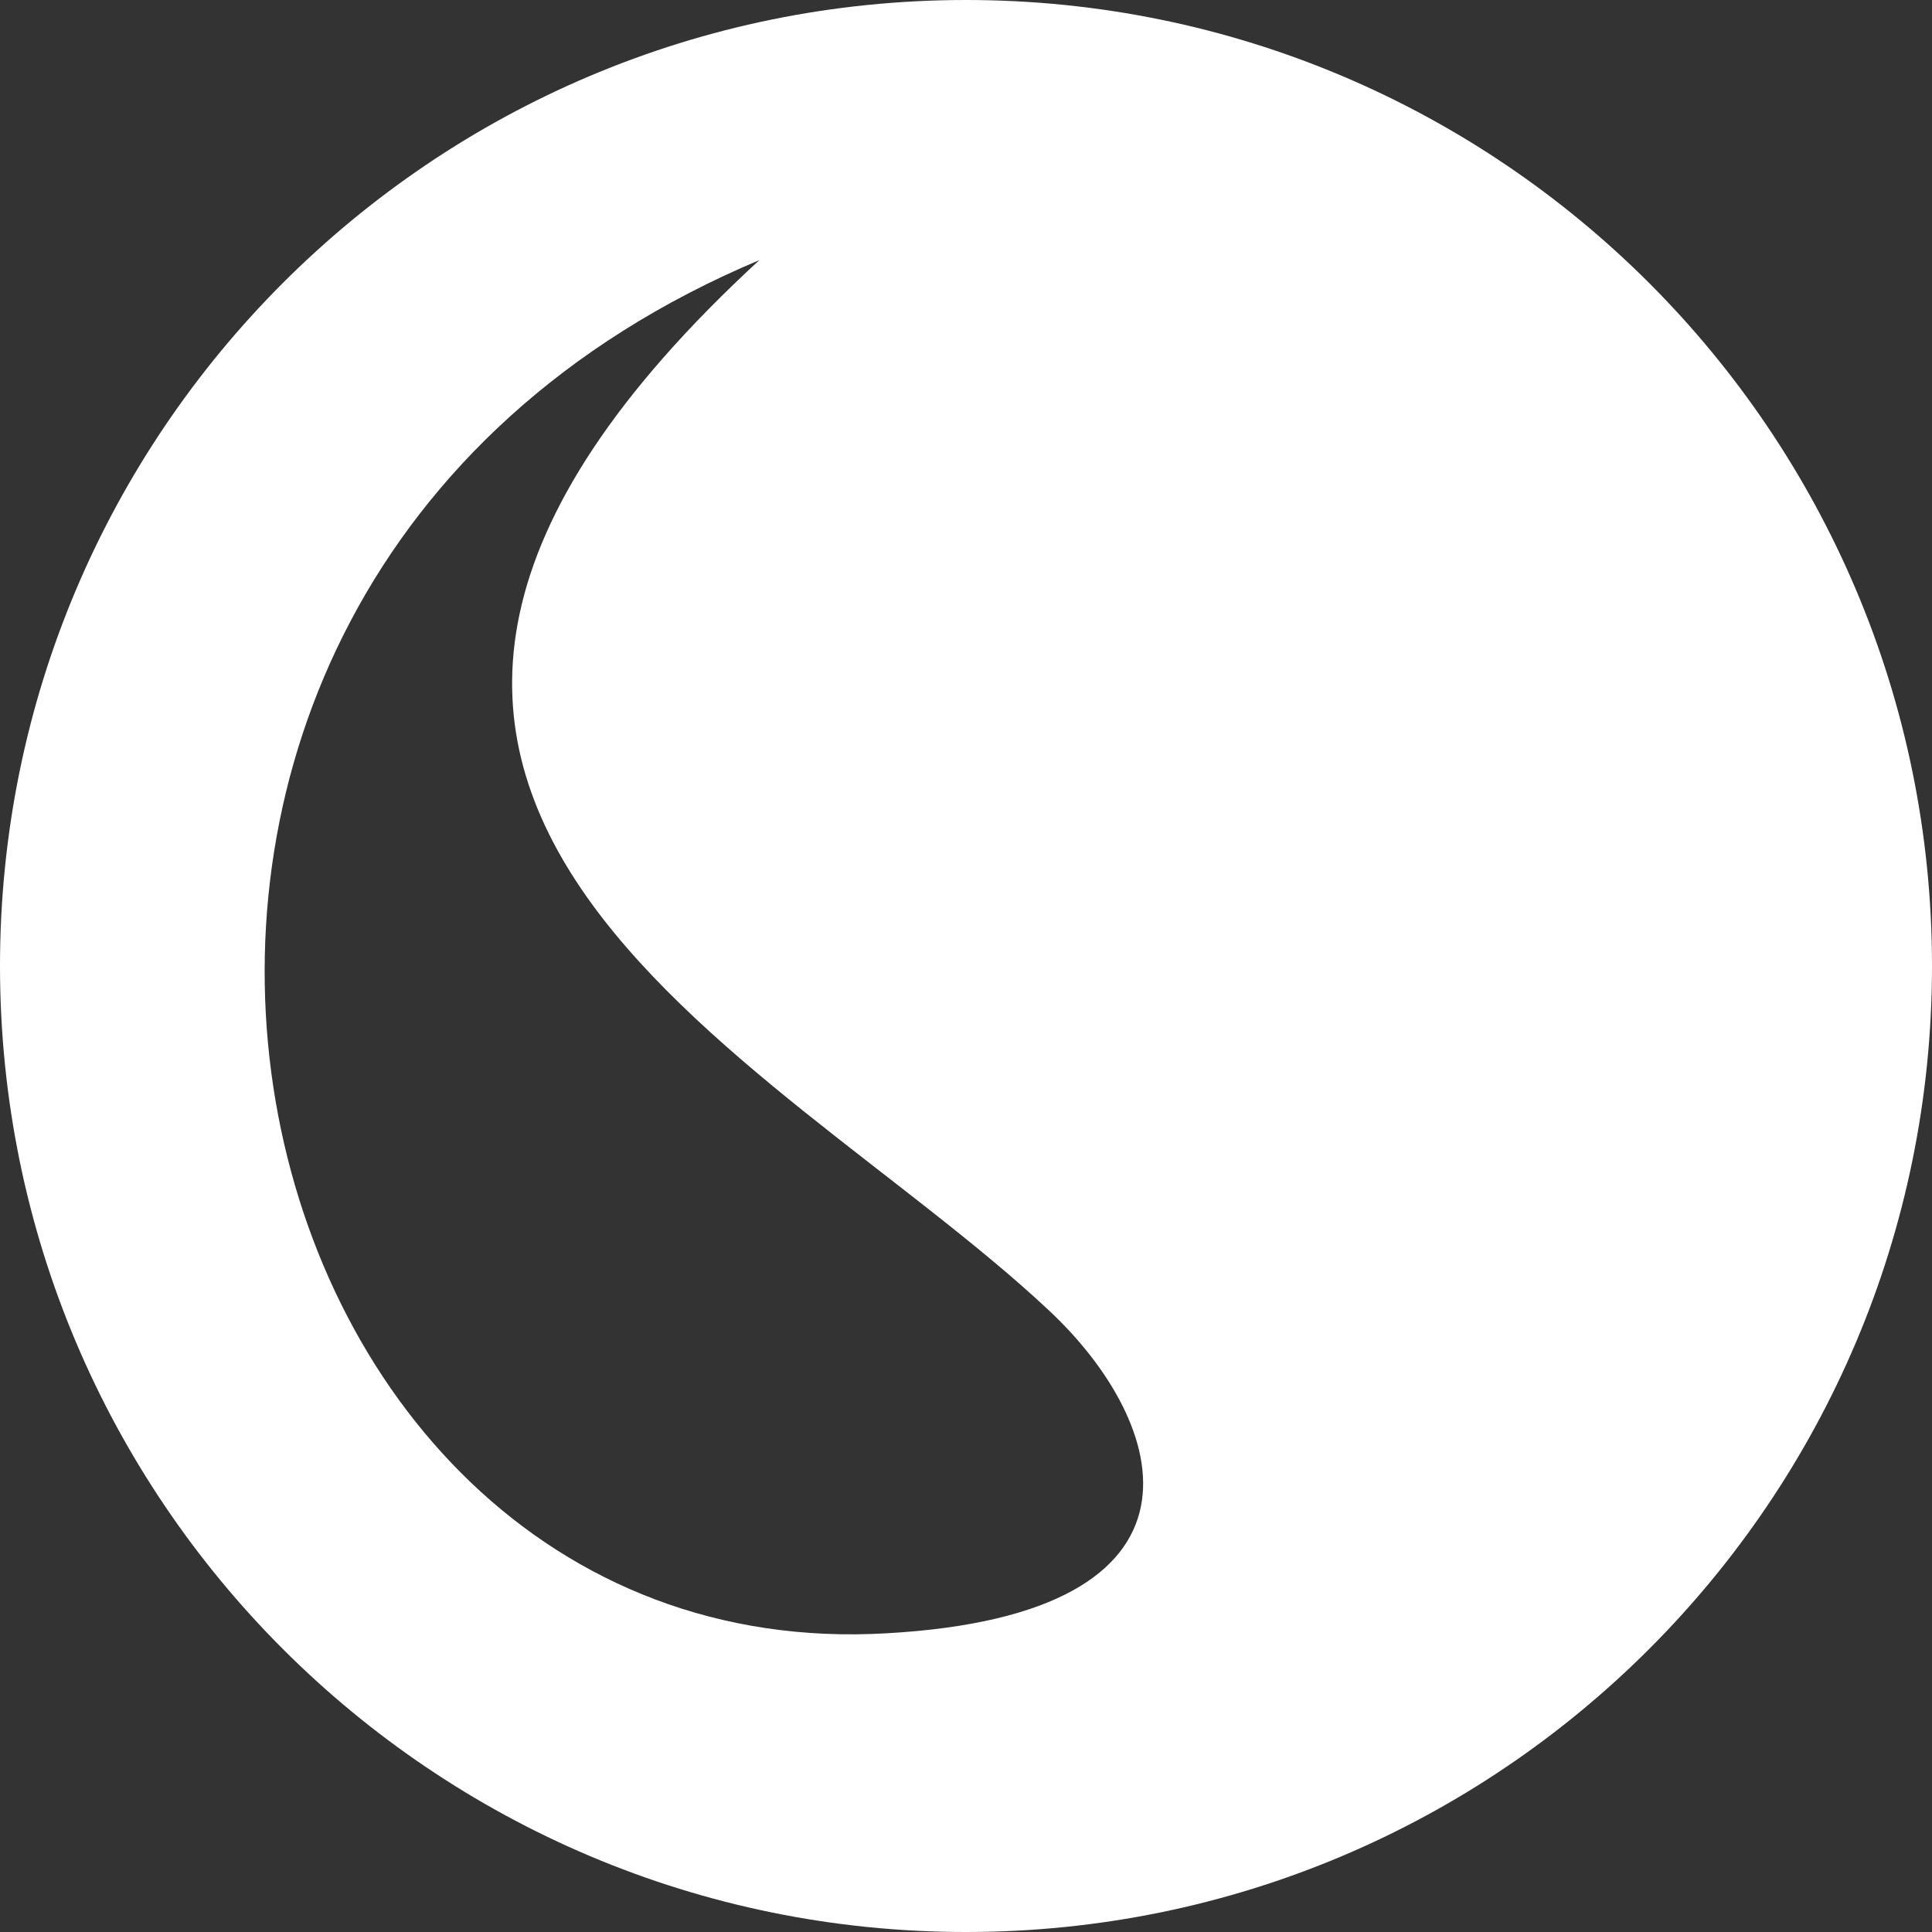 <svg width="713" height="713" viewBox="0 0 713 713" fill="none" xmlns="http://www.w3.org/2000/svg">
<rect x="0" y="0" width="713" height="713" fill="#333333" stroke="none"/>
<g clip-path="url(#clip0_13994_1178)">
<path d="M356.504 0C159.601 0 0 159.601 0 356.504C0 553.406 159.601 713 356.504 713C553.406 713 713 553.399 713 356.504C713 159.609 553.399 0 356.504 0ZM327.434 602.747C77.881 617.566 -11.518 218.832 280.258 95.979C65.266 293.979 284.097 387.217 386.664 483.196C432.189 525.427 452.483 595.629 327.434 602.747Z" fill="white"/>
</g>
<defs>
<clipPath id="clip0_13994_1178">
<rect width="713" height="713" fill="white"/>
</clipPath>
</defs>
</svg>
